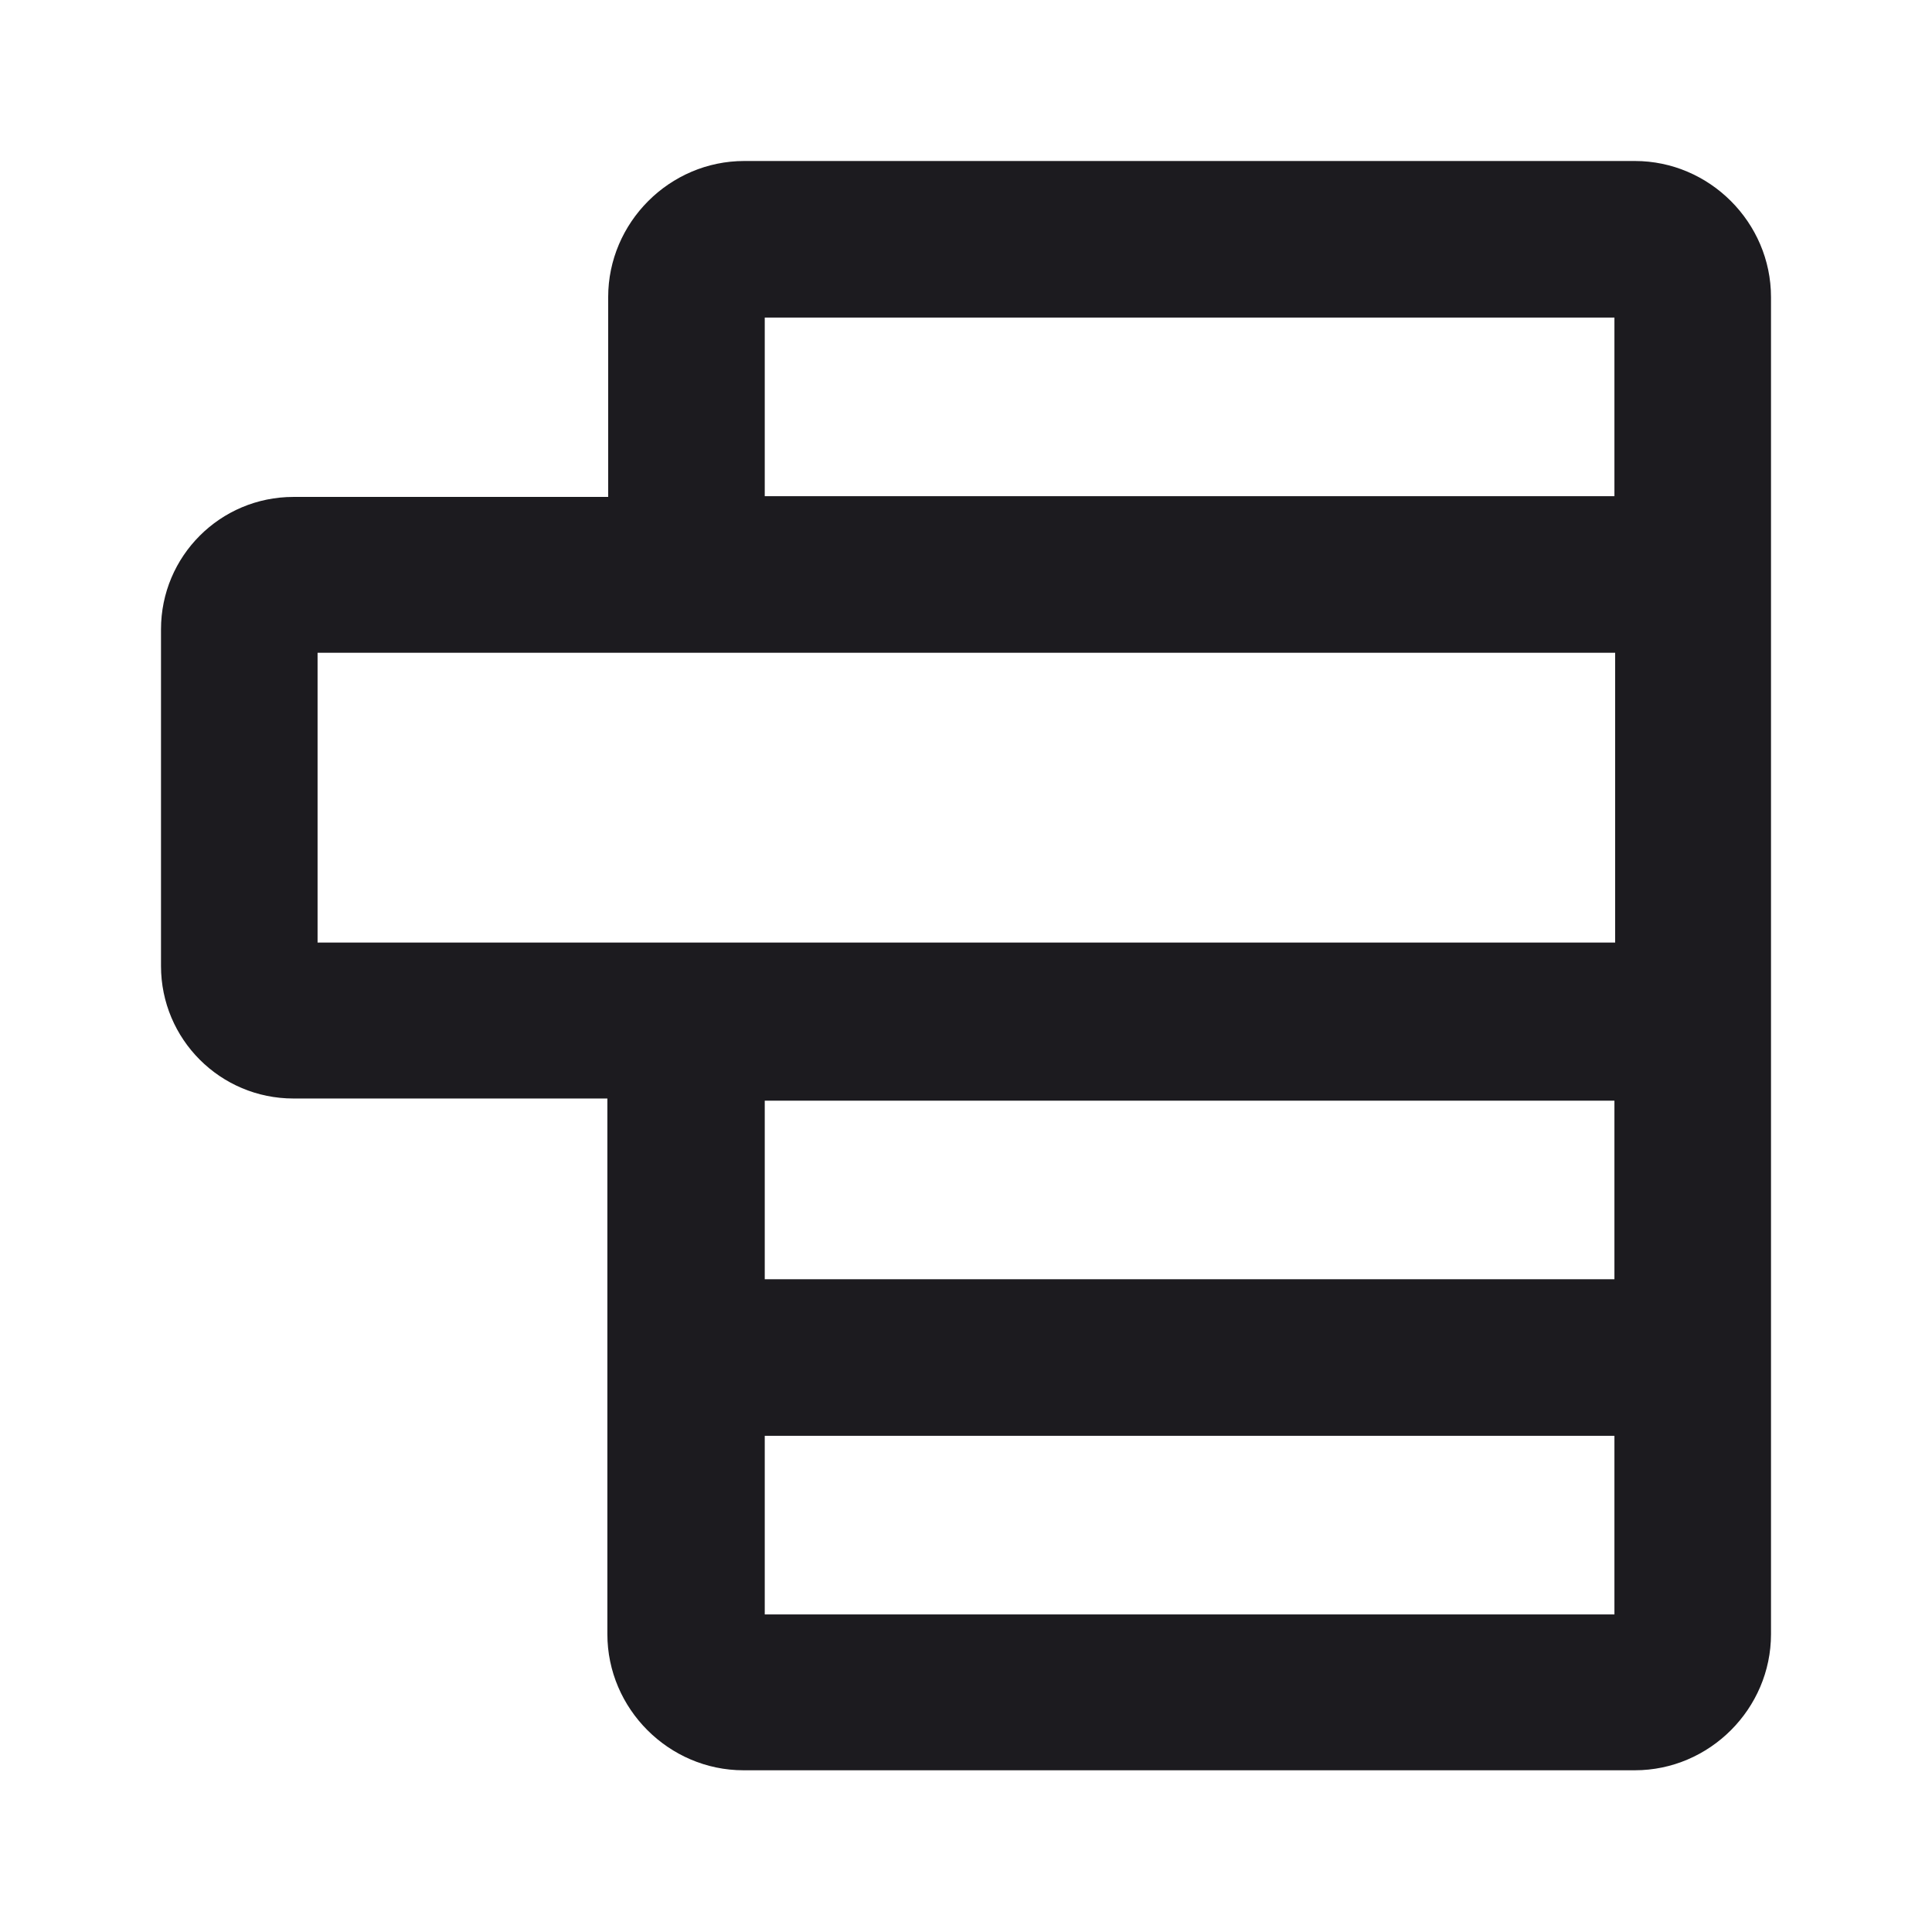 <svg width="24" height="24" viewBox="0 0 24 24" fill="none" xmlns="http://www.w3.org/2000/svg">
<g clip-path="url(#clip0_617_9434)">
<mask id="mask0_617_9434" style="mask-type:alpha" maskUnits="userSpaceOnUse" x="0" y="0" width="24" height="24">
<rect width="24" height="24" fill="#D9D9D9"/>
</mask>
<g mask="url(#mask0_617_9434)">
<path d="M20.309 2H9.245C8.318 2 7.555 2.764 7.555 3.691V6.173H3.645C2.736 6.173 2 6.909 2 7.818V12C2 12.909 2.736 13.646 3.645 13.646H7.545V20.3C7.545 21.227 8.309 21.991 9.236 21.991H20.309C21.236 21.991 22 21.227 22 20.3V3.691C22 2.764 21.236 2 20.309 2ZM3.945 8.109H20.064V11.709H3.945V8.109ZM9.5 3.945H20.055V6.164H9.5V3.945ZM20.055 20.055H9.5V17.836H20.055V20.055ZM20.055 15.891H9.5V13.673H20.055V15.891Z" fill="#1C1B1F"/>
</g>
</g>
<defs>
<clipPath id="clip0_617_9434">
<rect width="24" height="24" fill="white"/>
</clipPath>
</defs>
</svg>
